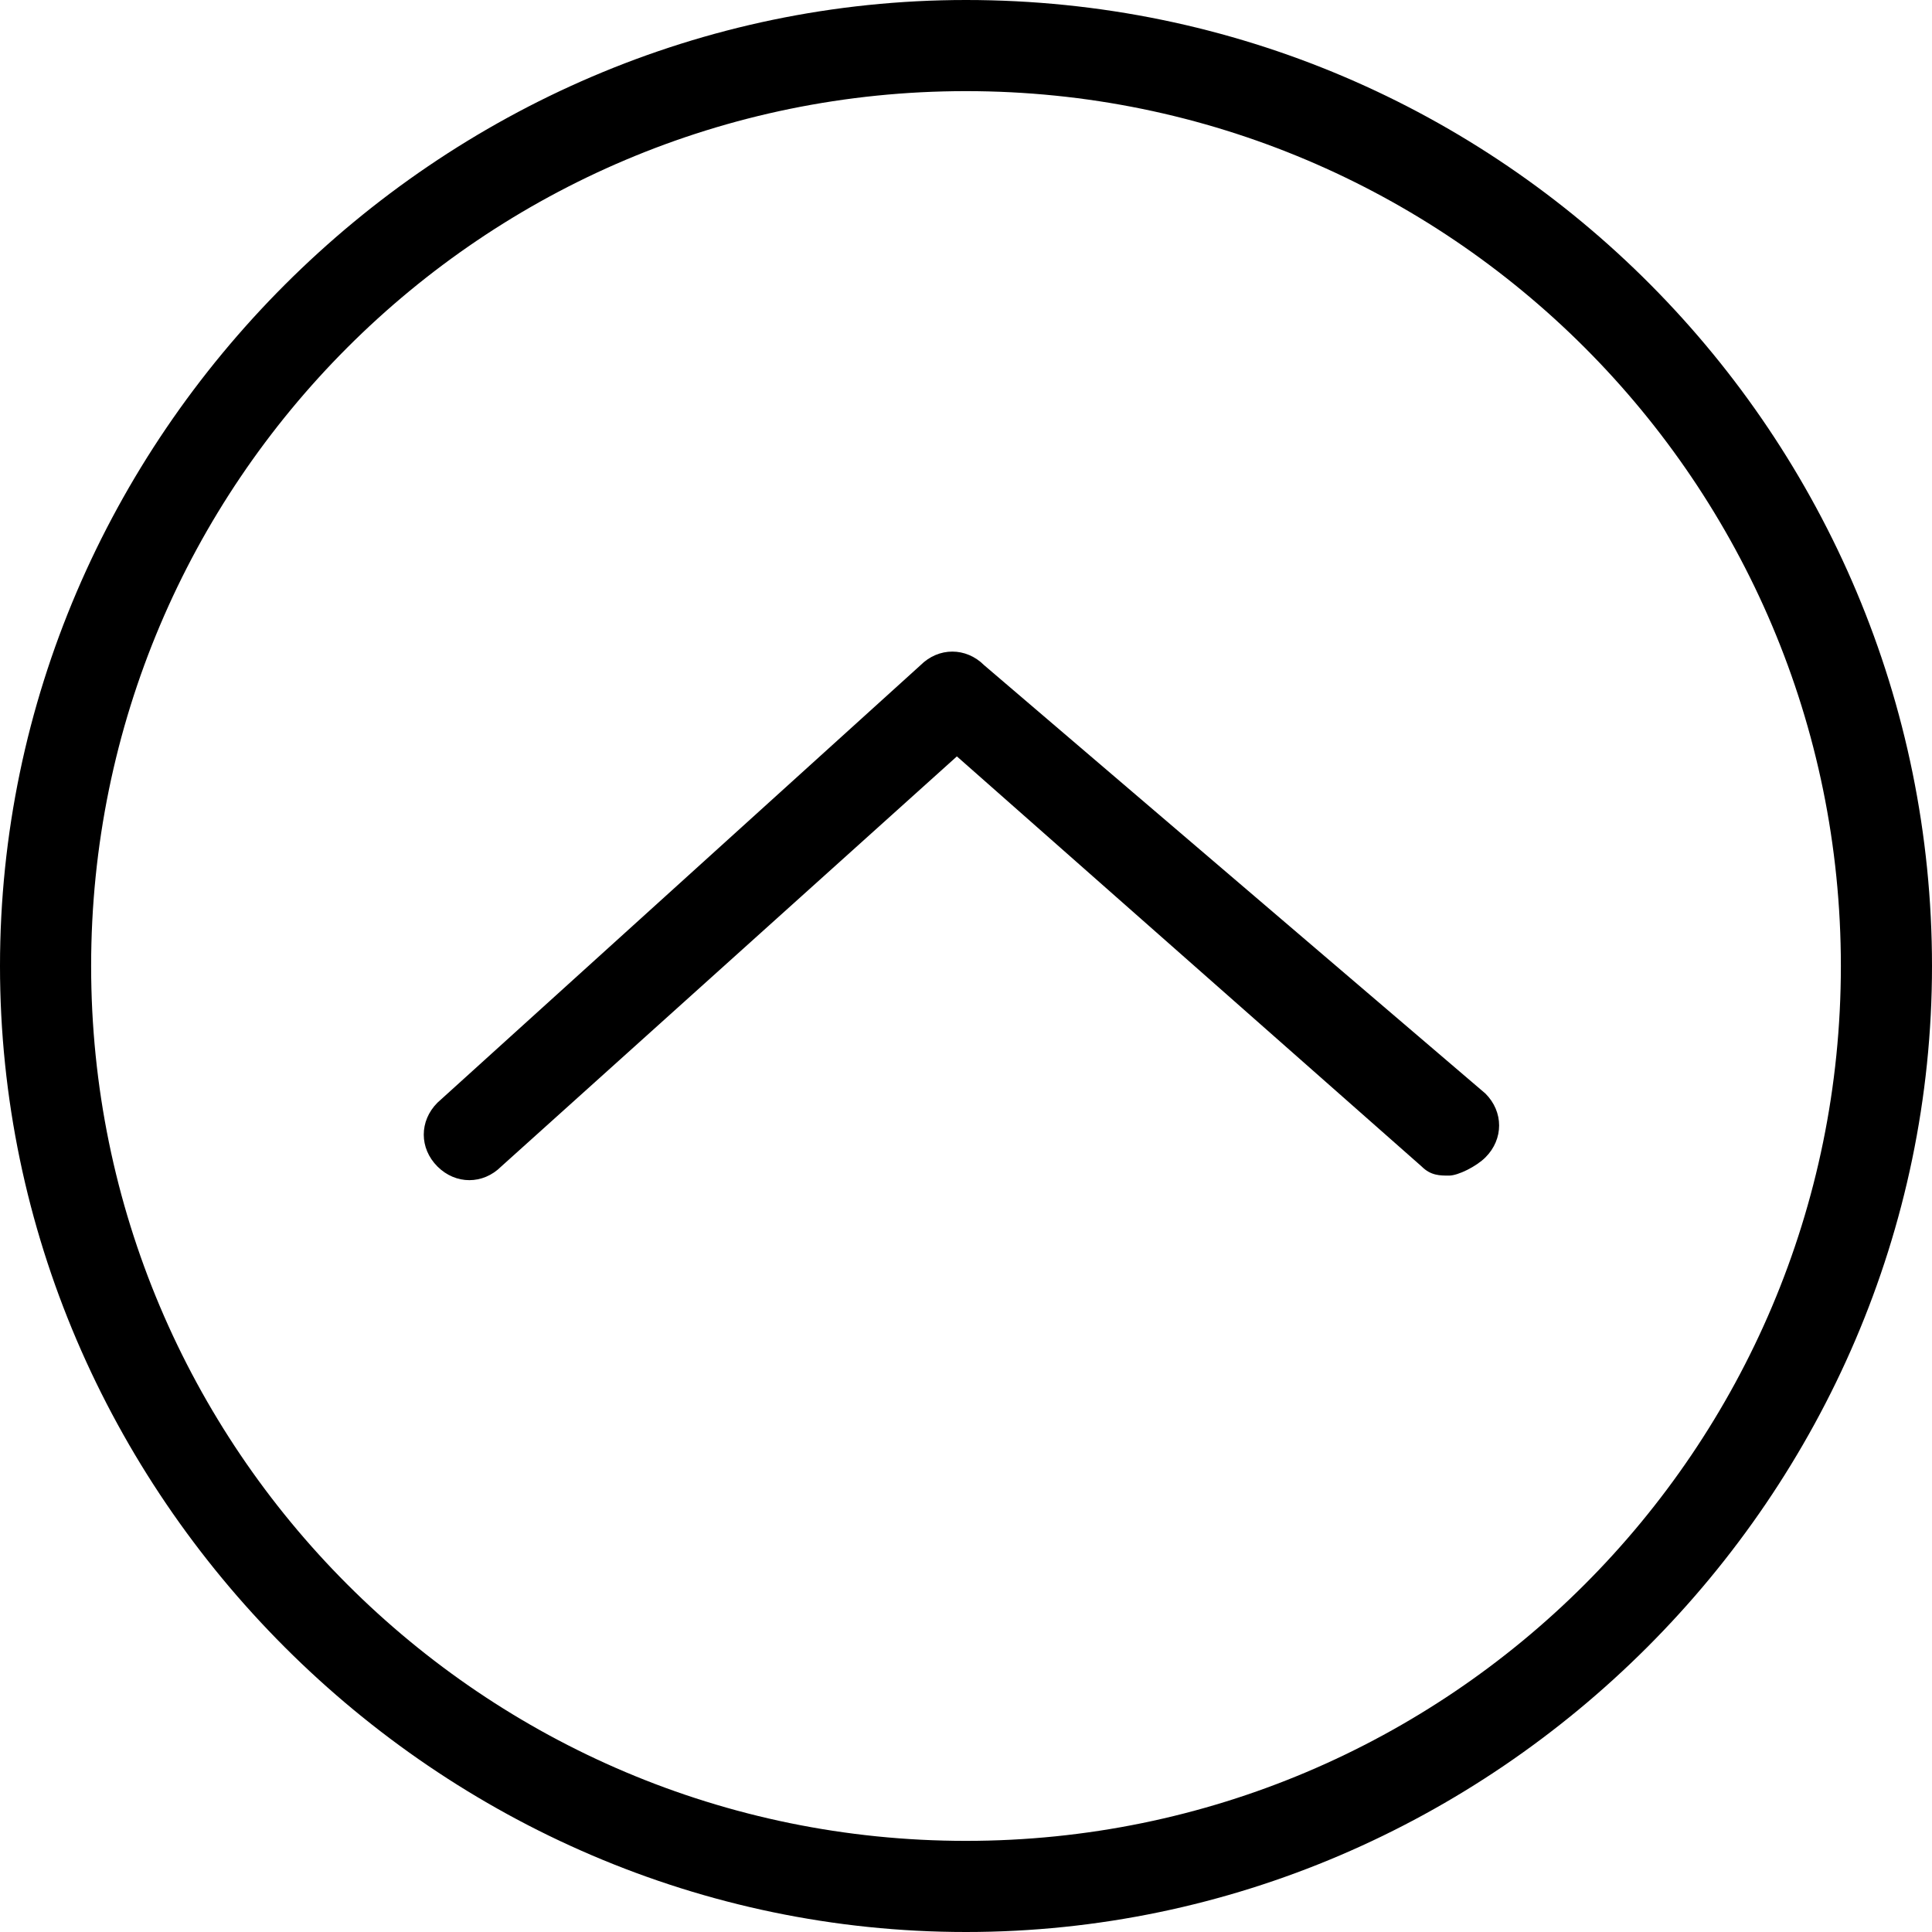 <?xml version="1.0" encoding="iso-8859-1"?>
<!-- Generator: Adobe Illustrator 19.1.0, SVG Export Plug-In . SVG Version: 6.00 Build 0)  -->
<svg version="1.1" id="Capa_1" xmlns="http://www.w3.org/2000/svg" xmlns:xlink="http://www.w3.org/1999/xlink" x="0px" y="0px"
	 viewBox="0 0 527.092 527.092" style="enable-background:new 0 0 527.092 527.092;" xml:space="preserve">
<g>
	<g>
		<path d="M263.546,0C119.342,0,0,119.342,0,263.546s119.342,263.546,263.546,263.546S527.092,407.75,527.092,263.546
			S410.237,0,263.546,0z M263.546,502.229c-131.773,0-238.683-106.91-238.683-238.683S131.773,24.863,263.546,24.863
			s238.683,106.91,238.683,238.683S395.319,502.229,263.546,502.229z"/>
		<path d="M268.519,181.499c-4.973-4.973-12.431-4.973-17.404,0L119.342,300.84c-4.973,4.973-4.973,12.431,0,17.404
			s12.431,4.973,17.404,0L261.06,206.361l126.8,111.883c2.486,2.486,4.973,2.486,7.459,2.486c2.486,0,7.459-2.486,9.945-4.973
			c4.973-4.973,4.973-12.431,0-17.404L268.519,181.499z"/>
	</g>
</g>
<g>
</g>
<g>
</g>
<g>
</g>
<g>
</g>
<g>
</g>
<g>
</g>
<g>
</g>
<g>
</g>
<g>
</g>
<g>
</g>
<g>
</g>
<g>
</g>
<g>
</g>
<g>
</g>
<g>
</g>
</svg>
